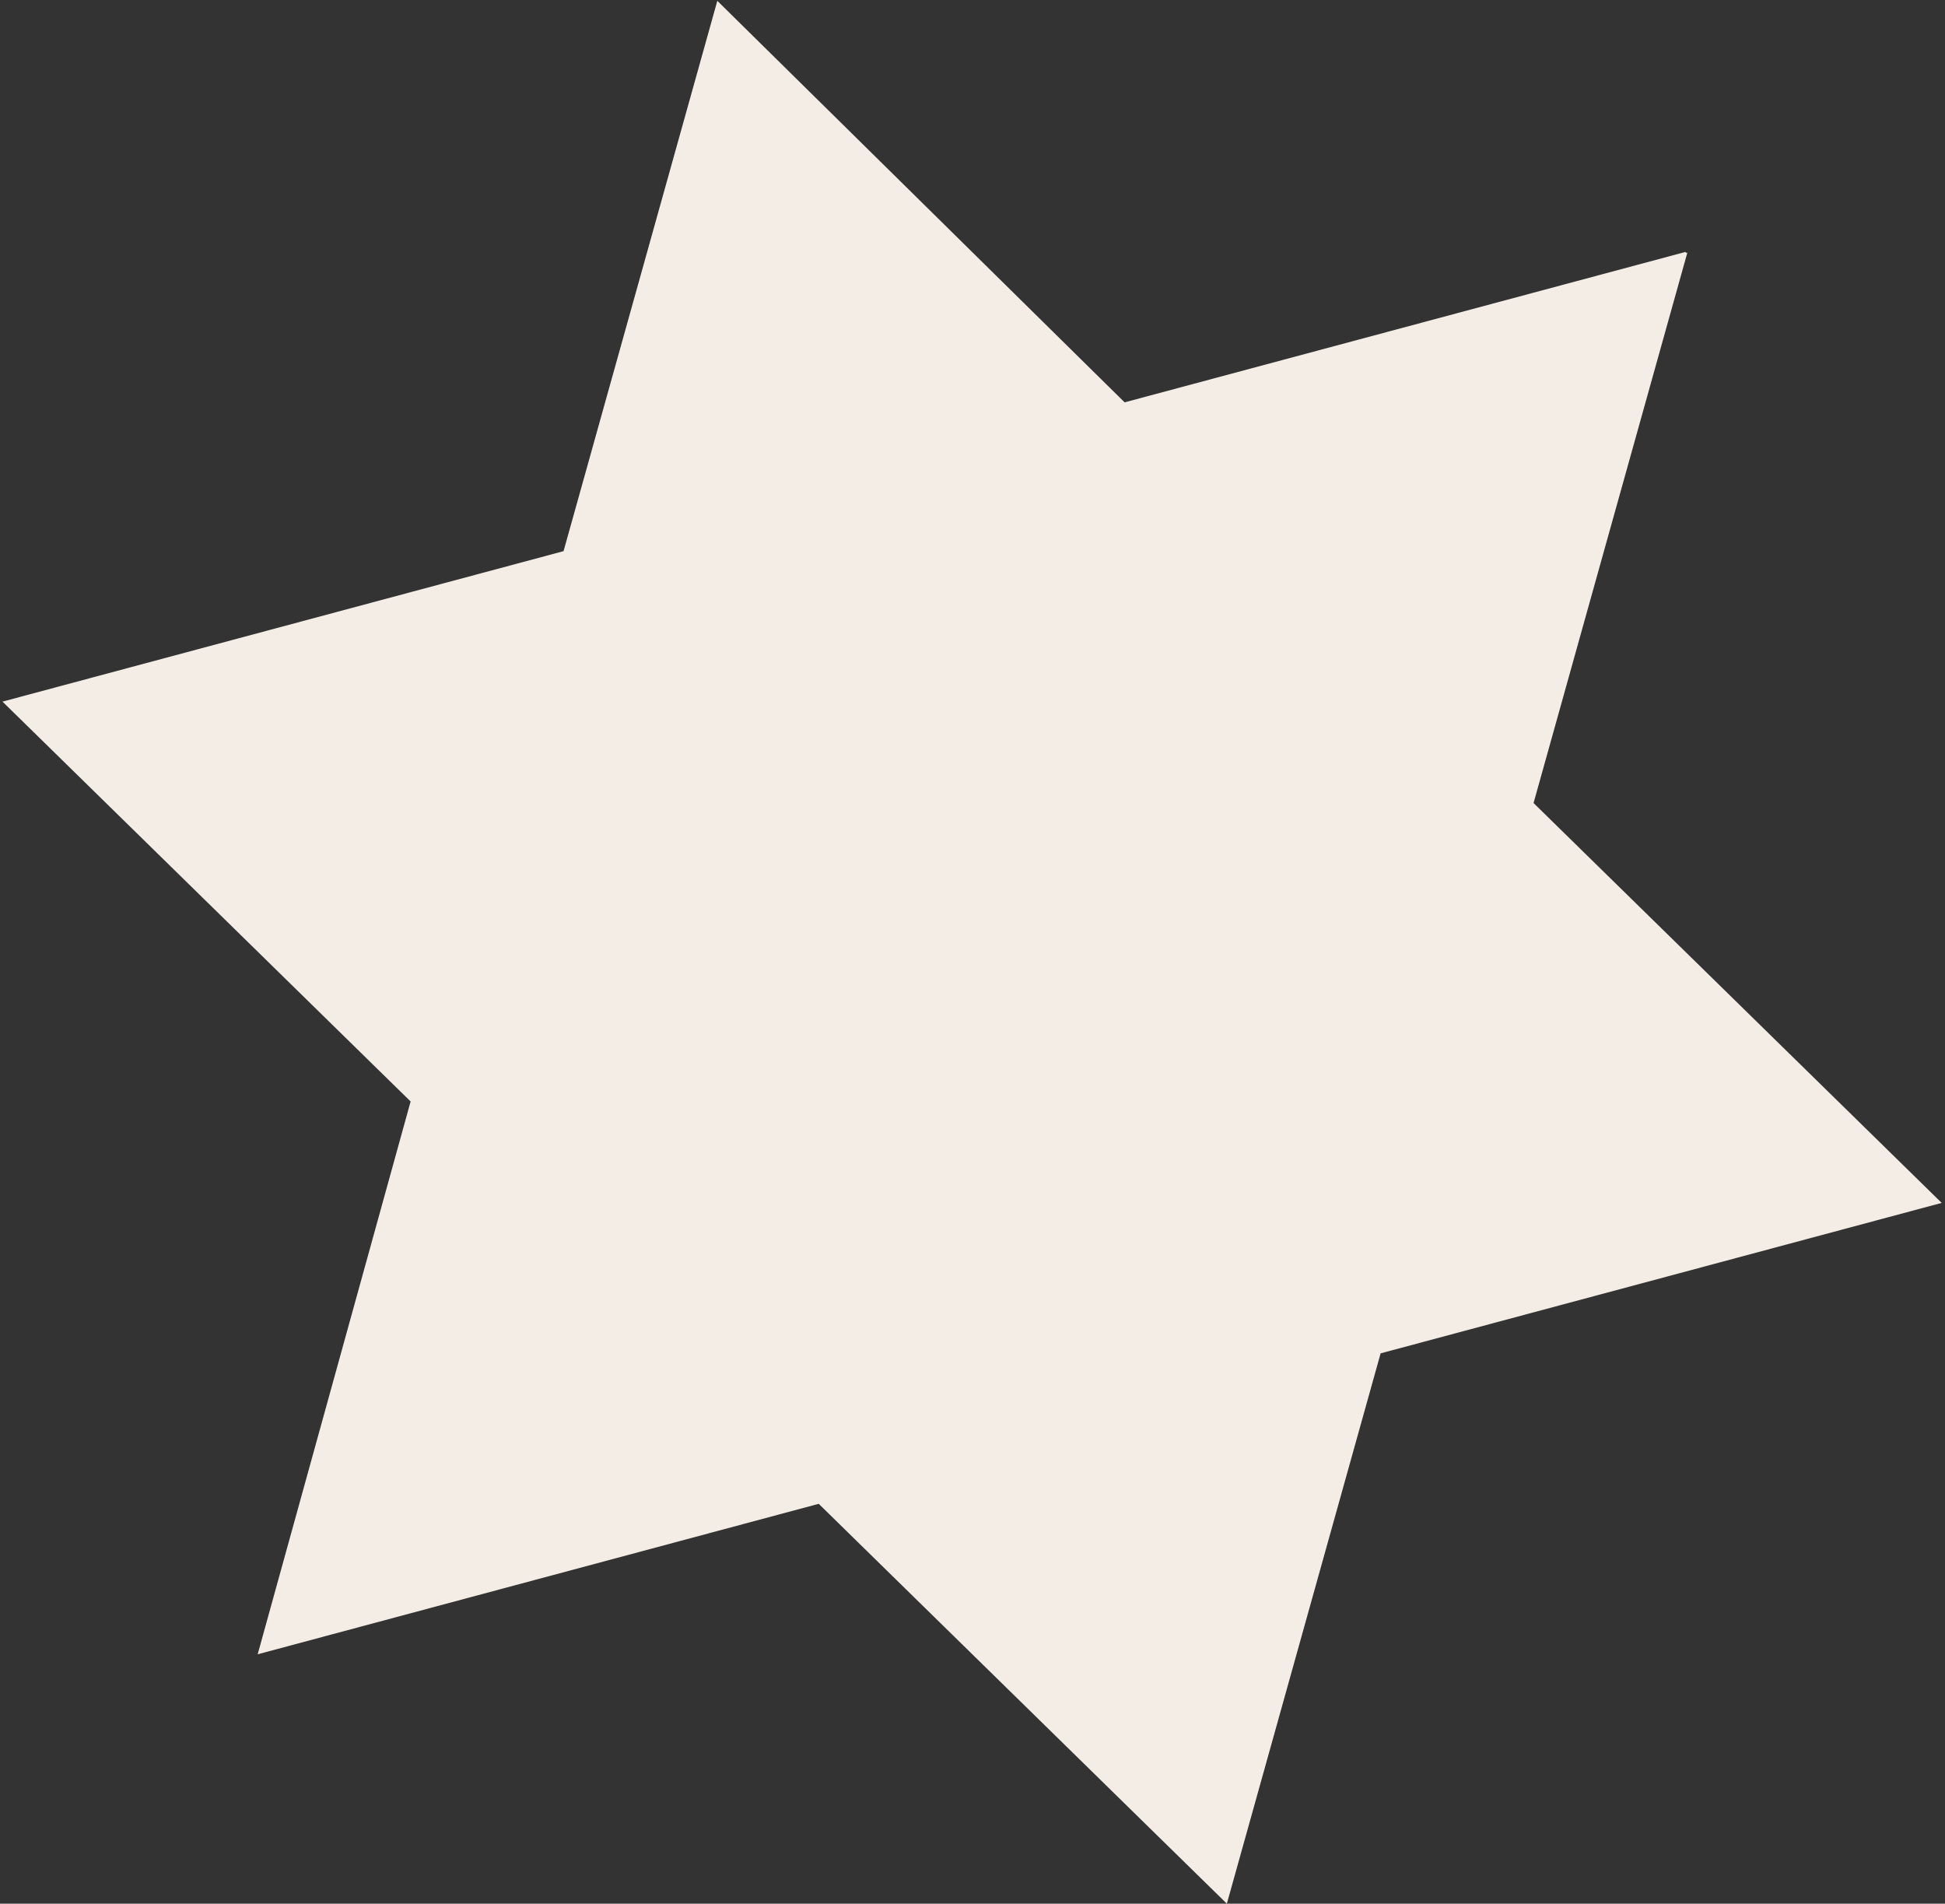 <?xml version="1.0" encoding="UTF-8"?>
<svg id="_レイヤー_1" data-name="レイヤー_1" xmlns="http://www.w3.org/2000/svg" version="1.1" viewBox="0 0 234 229">
  <rect x="0" y="0" width="234" height="229" fill="#333333" stroke="none"/>
  <!-- Generator: Adobe Illustrator 29.3.1, SVG Export Plug-In . SVG Version: 2.1.0 Build 151)  -->
  <defs>
    <style>
      .st0 {
        fill: #f3ede5;
      }
    </style>
  </defs>
  <path class="st0" d="M202.8,30.3l-67.5,18.1L86.3.1l-18.5,66.2L.3,84.4l49.1,48.1-18.4,66.5,67.5-18.1,49.1,48.1,18.5-66.2,67.5-18.1-49.1-48.1,18.5-66.2h-.2Z"/>
</svg>